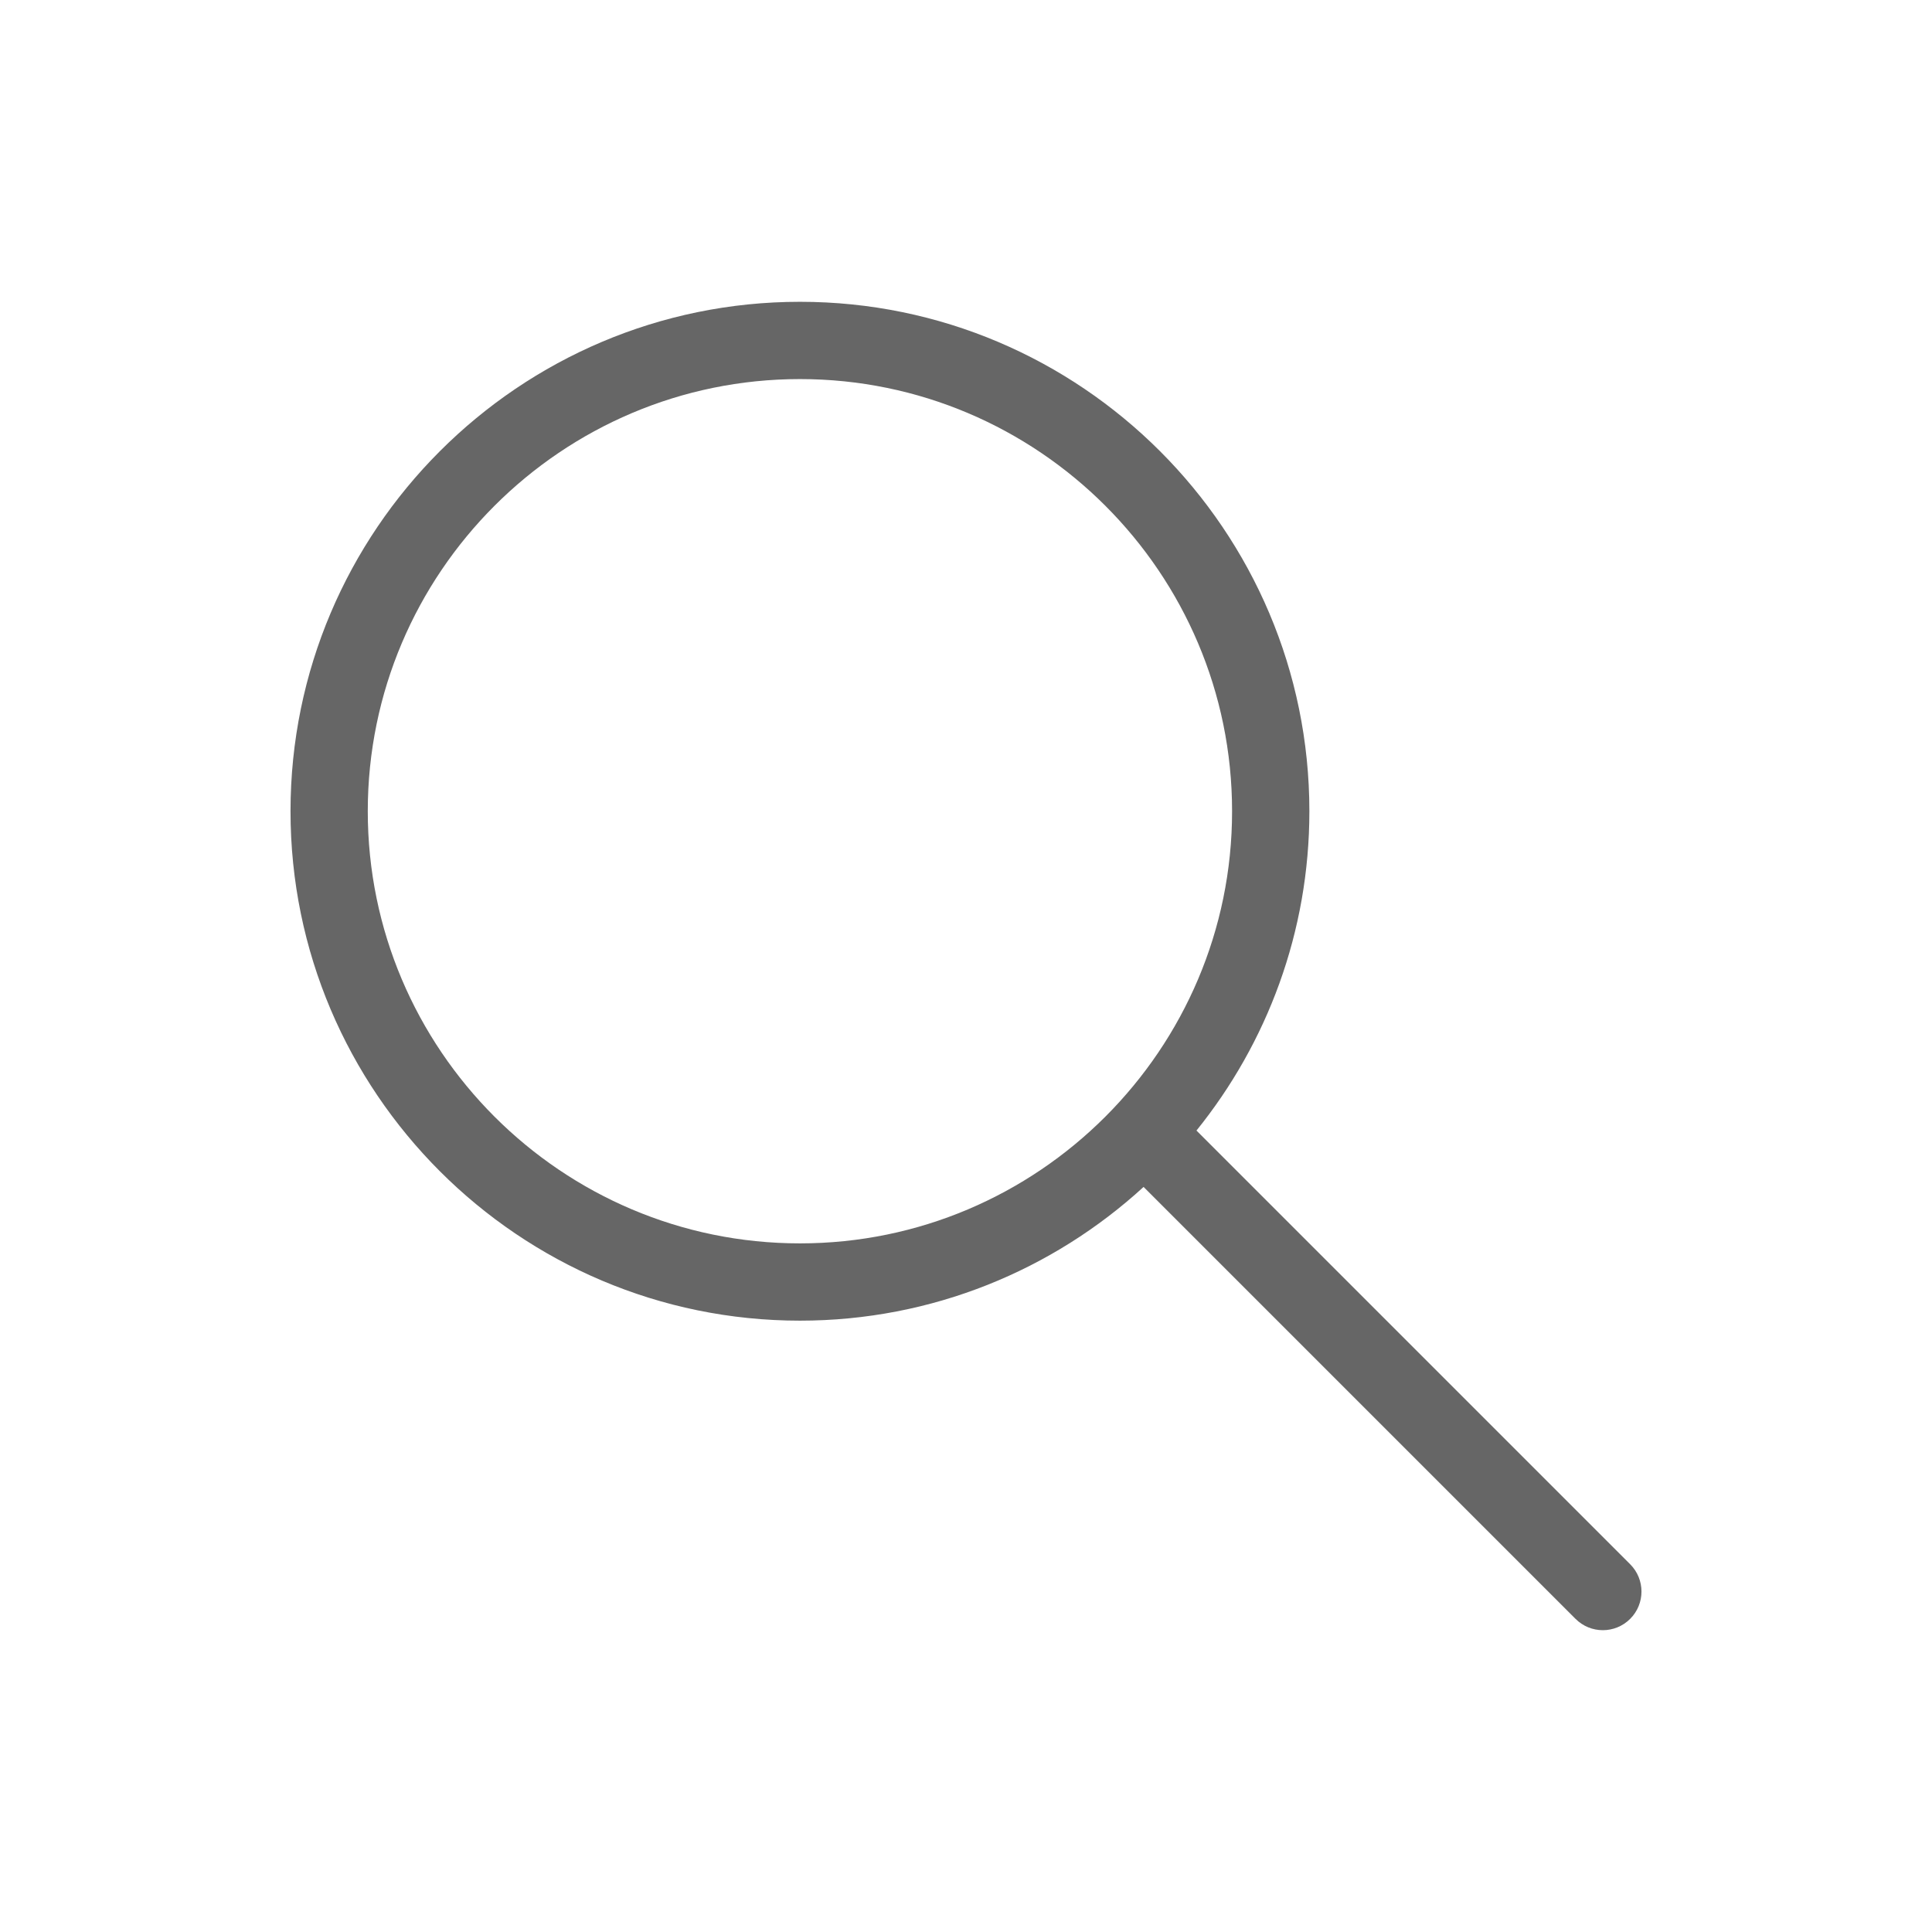 <?xml version="1.0" encoding="utf-8"?>
<!-- Generator: Adobe Illustrator 19.1.0, SVG Export Plug-In . SVG Version: 6.00 Build 0)  -->
<svg version="1.1" id="Layer_2" xmlns="http://www.w3.org/2000/svg" xmlns:xlink="http://www.w3.org/1999/xlink" x="0px" y="0px"
	 viewBox="0 0 100 100" enable-background="new 0 0 100 100" xml:space="preserve">
<path fill="#666666" d="M84.377,80.965L61.929,58.517c3.651-4.525,5.844-10.274,5.844-16.528c0-14.54-11.828-26.368-26.367-26.368
	c-14.54,0-26.369,11.829-26.369,26.368c0,14.539,11.829,26.368,26.369,26.368c6.848,0,13.094-2.626,17.786-6.922l22.357,22.357
	c0.391,0.391,0.902,0.586,1.414,0.586s1.023-0.195,1.414-0.586C85.158,83.012,85.158,81.746,84.377,80.965z M41.405,64.357
	c-12.334,0-22.369-10.034-22.369-22.368s10.035-22.368,22.369-22.368c12.333,0,22.367,10.034,22.367,22.368
	S53.738,64.357,41.405,64.357z"/>
</svg>
